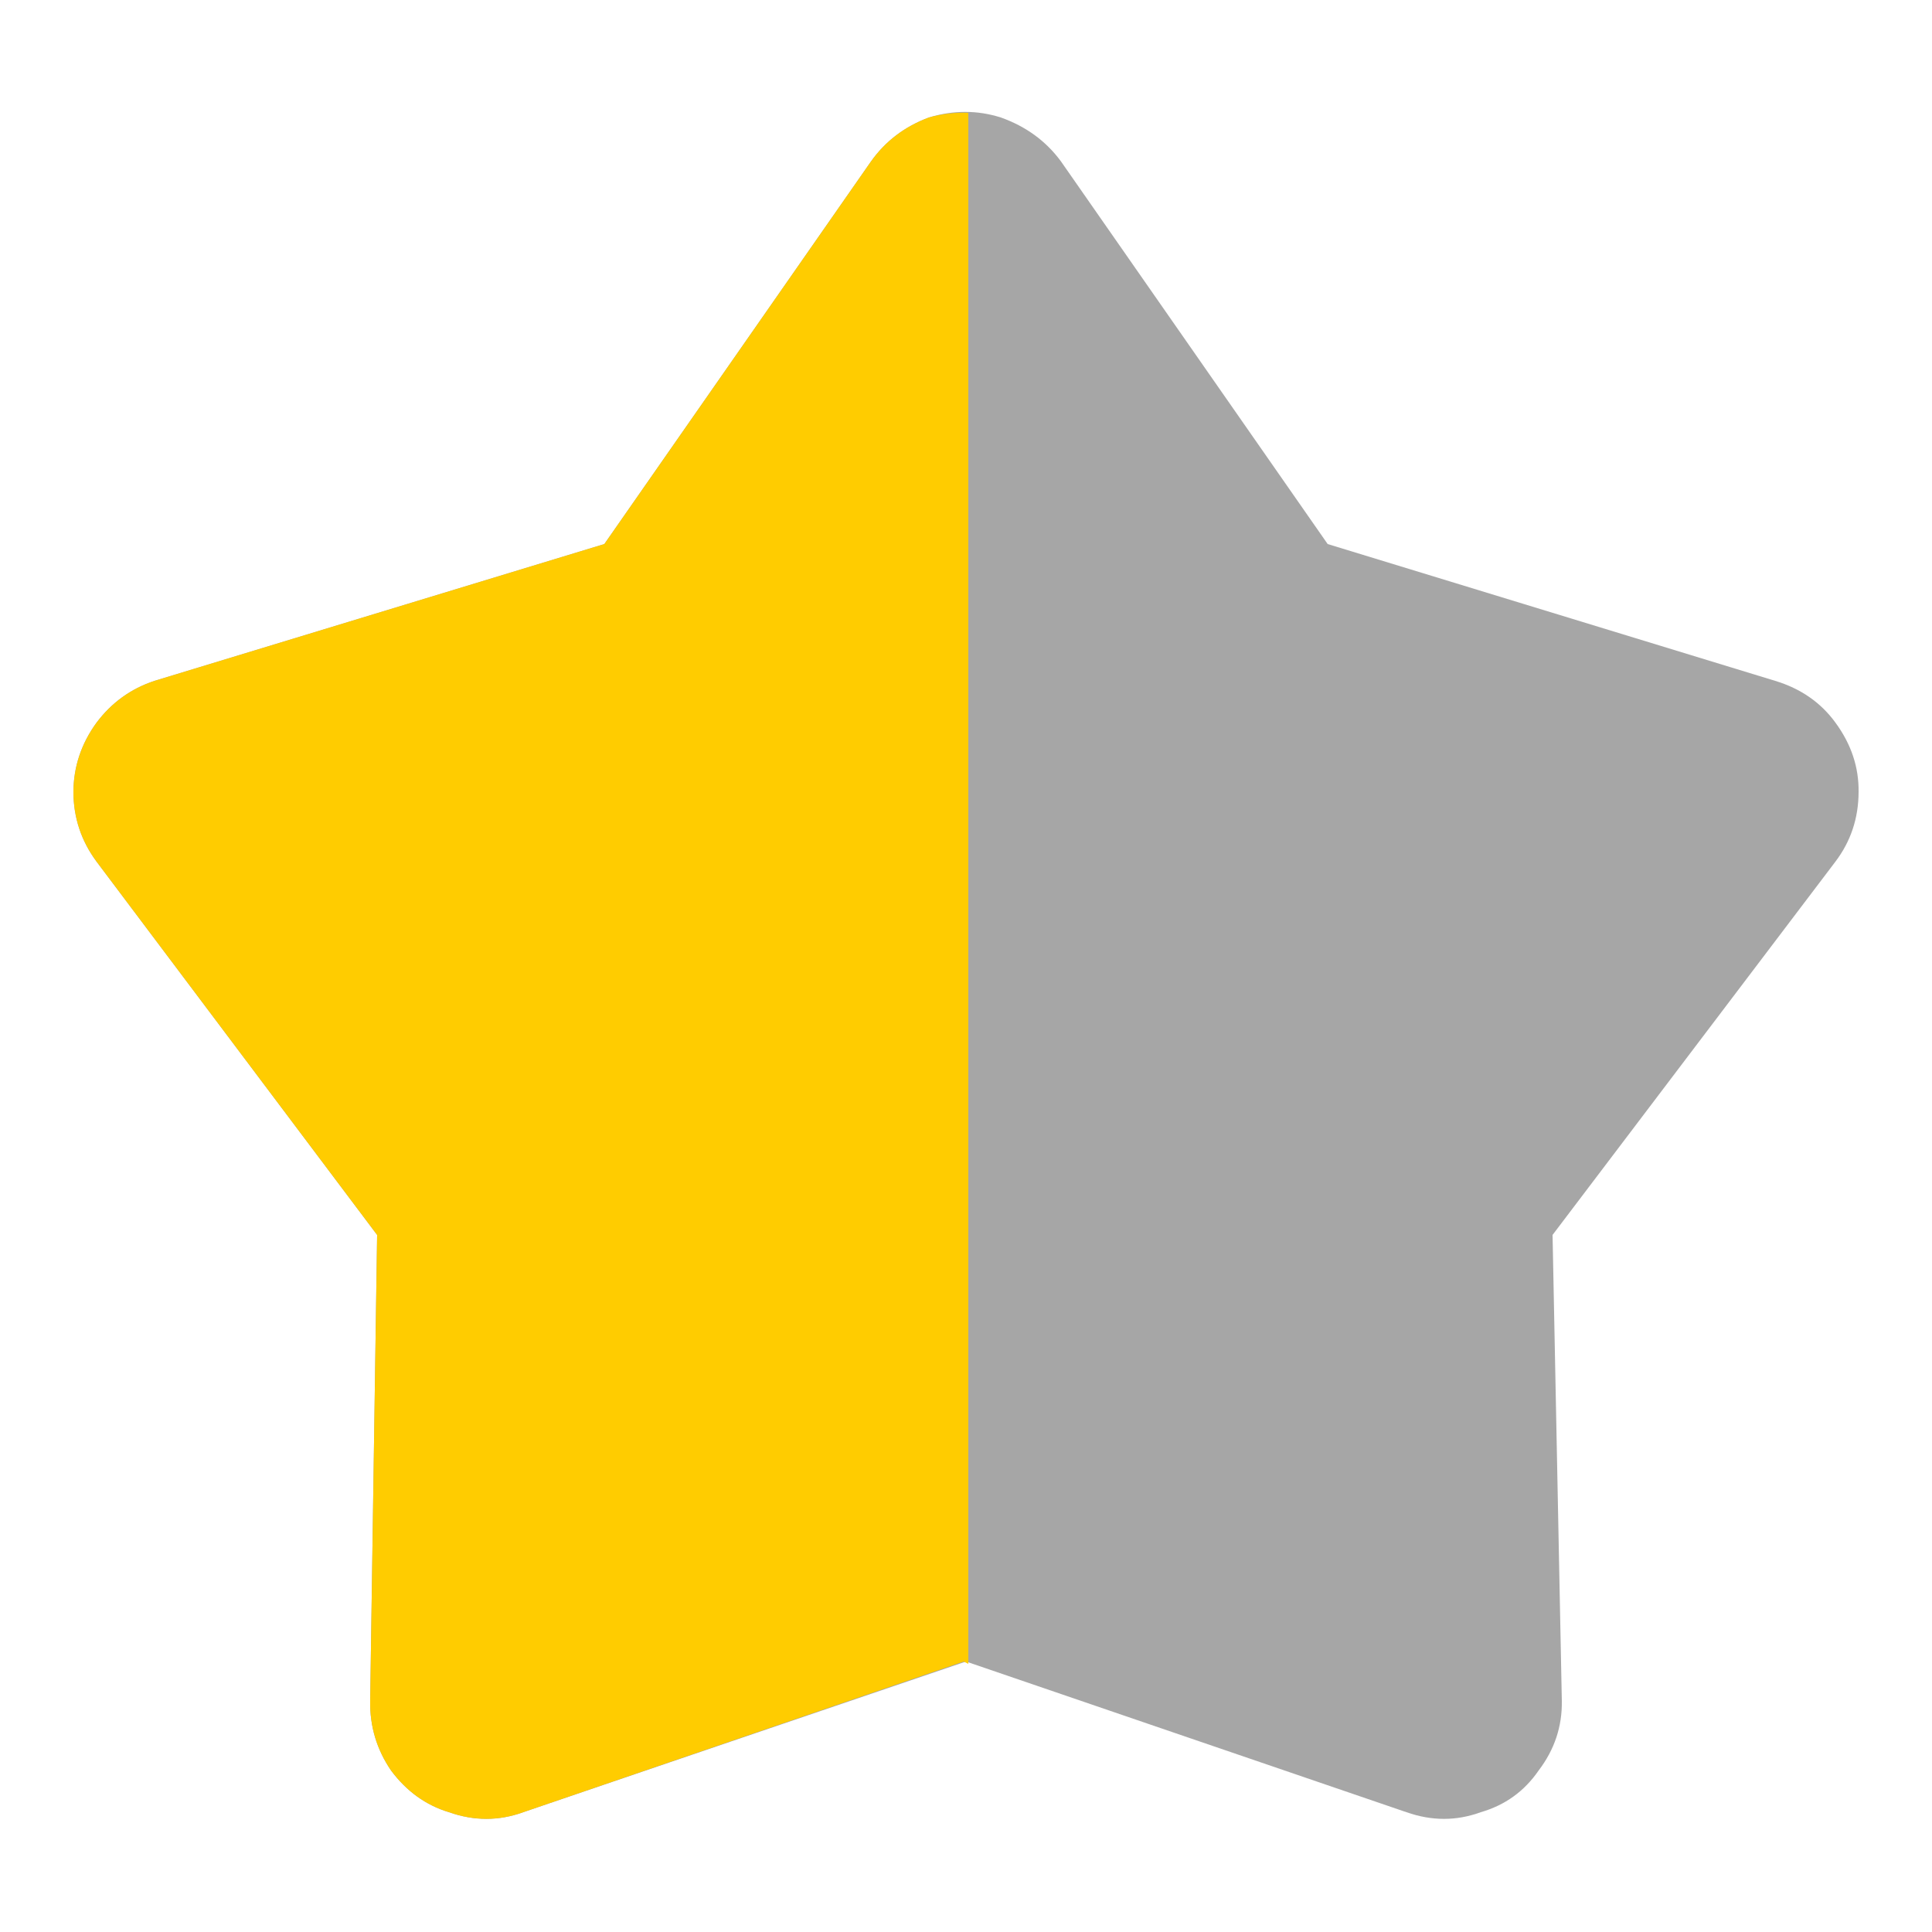 
<svg xmlns="http://www.w3.org/2000/svg" version="1.1" xmlns:xlink="http://www.w3.org/1999/xlink" preserveAspectRatio="none" x="0px" y="0px" width="25px" height="25px" viewBox="0 0 25 25">
<defs/>

<g id="Layer_1"/>

<g id="Layer_6">
<g transform="matrix( 0.6, 0, 0, 0.6, 12.5,12.5) ">
<g id="Layer_2">
<g transform="matrix( 1, 0, 0, 1, 0,0) ">
<g>
<g>
<path fill="#000000" fill-opacity="0.349" stroke="none" d="
M 18.75 -5.25
Q 18.275 -5.901 17.45 -6.15
L 7.8 -9.1 2.05 -17.35
Q 1.565 -18.011 0.75 -18.3 -0.009 -18.54 -0.8 -18.3 -1.585 -18.007 -2.05 -17.35
L -7.8 -9.1 -17.5 -6.15
Q -18.263 -5.898 -18.75 -5.25 -19.247 -4.568 -19.25 -3.75 -19.246 -2.919 -18.75 -2.25
L -12.7 5.8 -12.85 15.85
Q -12.863 16.671 -12.4 17.35 -11.899 18.023 -11.15 18.25 -10.339 18.536 -9.55 18.25
L 0 15 9.5 18.25
Q 10.317 18.537 11.1 18.25 11.886 18.024 12.35 17.35 12.863 16.677 12.85 15.85
L 12.65 5.8 18.75 -2.25
Q 19.247 -2.906 19.25 -3.75 19.262 -4.553 18.75 -5.25 Z"/>
</g>
</g>
</g>

<g transform="matrix( 1, 0, 0, 1, 0,0) ">
<g>
<g>
<path fill="#FFCC00" stroke="none" d="
M -19.25 -3.75
Q -19.246 -2.919 -18.75 -2.25
L -12.7 5.8 -12.85 15.85
Q -12.863 16.671 -12.4 17.35 -11.899 18.023 -11.15 18.25 -10.339 18.536 -9.55 18.25
L -0.05 15 0.05 15.05 0.05 -18.4
Q -0.374 -18.418 -0.8 -18.3 -1.585 -18.007 -2.05 -17.35
L -7.8 -9.1 -17.5 -6.15
Q -18.263 -5.898 -18.75 -5.25 -19.247 -4.568 -19.25 -3.75 Z"/>
</g>
</g>
</g>
</g>

<g id="Layer_3"/>
</g>
</g>
</svg>
